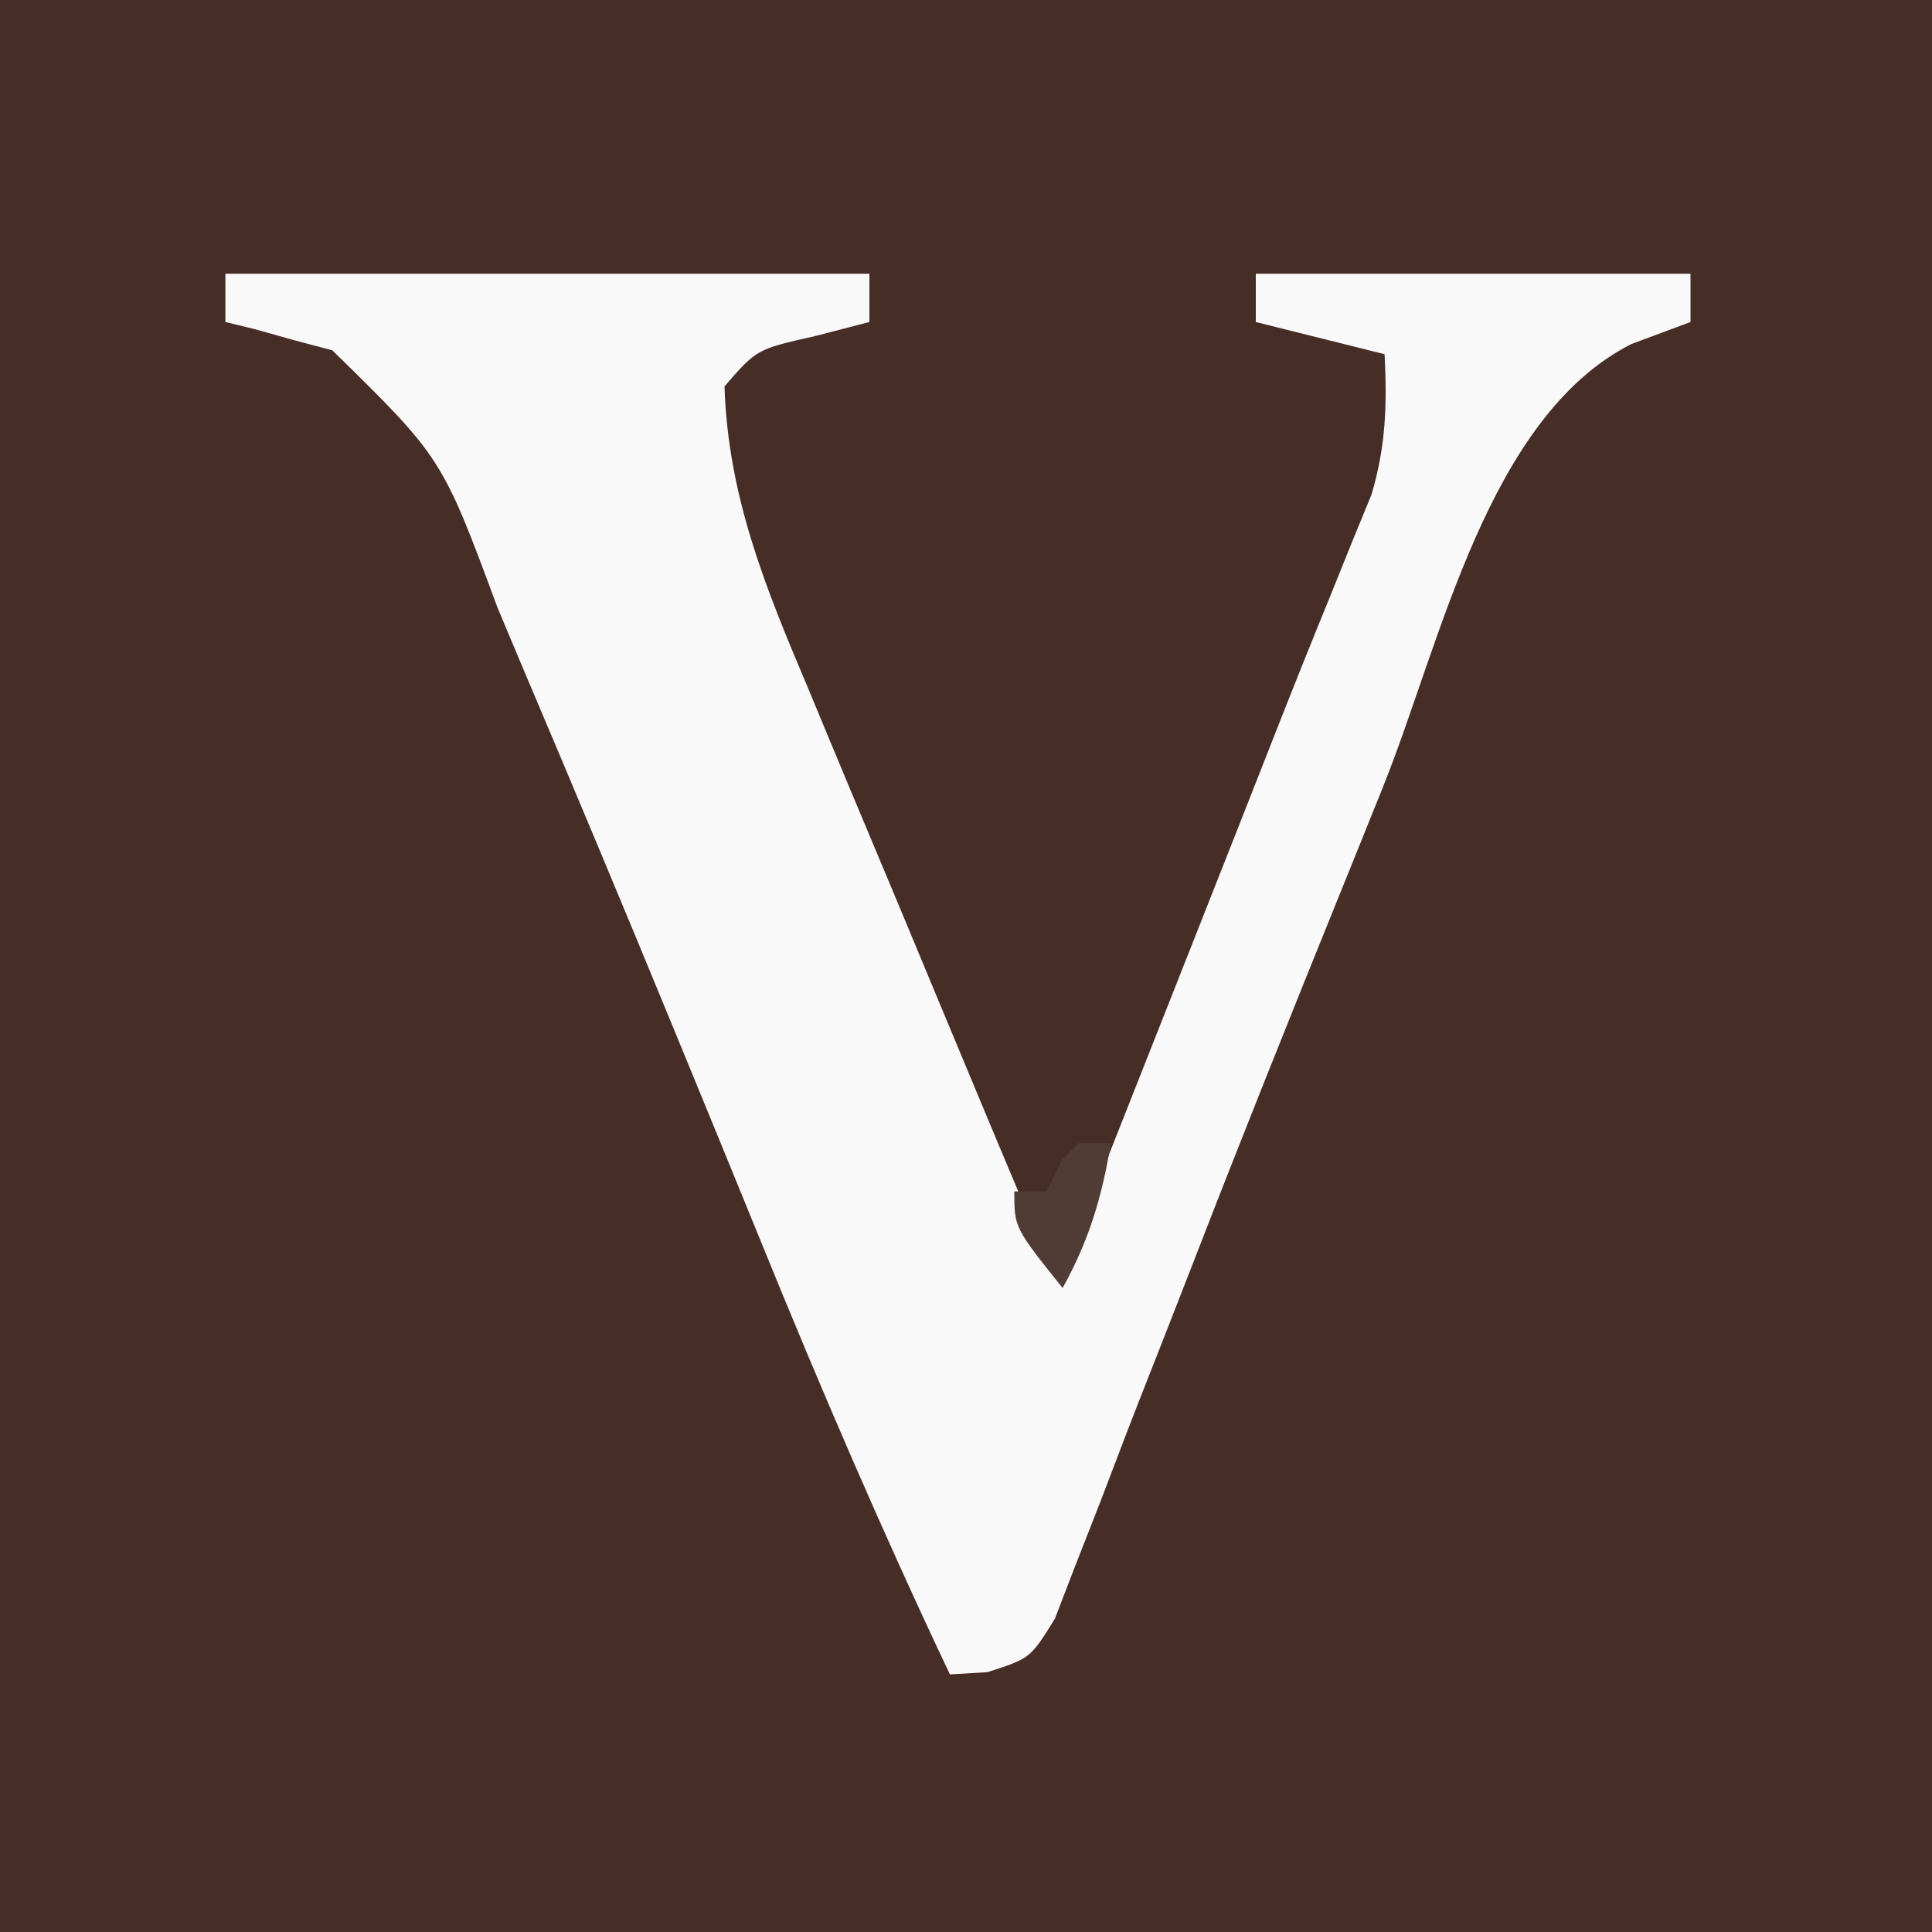 <svg xmlns="http://www.w3.org/2000/svg" width="120" height="120">
<rect width="100%" height="100%" fill="#808080" stroke="none"/>
<path d="M0 0 C39.6 0 79.2 0 120 0 C120 39.6 120 79.2 120 120 C80.4 120 40.8 120 0 120 C0 80.4 0 40.8 0 0 Z " fill="#462D26" transform="translate(0,0)"/>
<path d="M0 0 C13.2 0 26.4 0 40 0 C40 0.99 40 1.98 40 3 C38.886 3.289 37.773 3.578 36.625 3.875 C32.997 4.692 32.997 4.692 31 7 C31.222 13.871 33.562 19.536 36.219 25.809 C36.637 26.816 37.055 27.823 37.485 28.861 C38.365 30.977 39.249 33.09 40.138 35.202 C41.504 38.448 42.857 41.699 44.207 44.951 C45.064 47.008 45.922 49.065 46.781 51.121 C47.189 52.097 47.596 53.073 48.016 54.078 C48.393 54.974 48.77 55.869 49.158 56.791 C49.49 57.582 49.823 58.372 50.165 59.187 C50.863 60.979 50.863 60.979 52 62 C54.045 56.827 56.09 51.653 58.134 46.479 C58.827 44.724 59.521 42.97 60.214 41.216 C61.875 37.016 63.532 32.816 65.181 28.612 C66.302 25.757 67.441 22.91 68.604 20.072 C69.061 18.938 69.518 17.805 69.988 16.637 C70.382 15.679 70.775 14.72 71.181 13.733 C72.09 10.701 72.149 8.148 72 5 C69.36 4.34 66.72 3.68 64 3 C64 2.01 64 1.02 64 0 C72.91 0 81.82 0 91 0 C91 0.99 91 1.98 91 3 C89.175 3.681 89.175 3.681 87.312 4.375 C78.414 8.912 75.499 22.886 71.954 31.744 C70.983 34.167 70.004 36.587 69.024 39.007 C66.038 46.385 63.076 53.771 60.202 61.193 C59.045 64.177 57.874 67.155 56.702 70.132 C56.153 71.539 55.611 72.948 55.077 74.36 C54.337 76.315 53.574 78.26 52.805 80.203 C52.382 81.303 51.959 82.403 51.523 83.536 C50 86 50 86 47.325 86.862 C46.174 86.93 46.174 86.93 45 87 C40.799 78.132 36.943 69.172 33.249 60.085 C31.737 56.369 30.212 52.659 28.688 48.949 C28.38 48.201 28.073 47.453 27.756 46.682 C24.672 39.186 21.543 31.71 18.375 24.25 C17.891 23.097 17.407 21.945 16.908 20.758 C13.451 11.43 13.451 11.43 6.641 4.758 C5.457 4.445 5.457 4.445 4.25 4.125 C3.451 3.901 2.652 3.676 1.828 3.445 C0.923 3.225 0.923 3.225 0 3 C0 2.01 0 1.02 0 0 Z " fill="#FAF9F9" transform="translate(14,17)"/>
<path d="M0 0 C0.66 0 1.32 0 2 0 C1.443 3.344 0.648 6.033 -1 9 C-4 5.25 -4 5.25 -4 3 C-3.34 3 -2.68 3 -2 3 C-1.67 2.34 -1.34 1.68 -1 1 C-0.67 0.67 -0.34 0.34 0 0 Z " fill="#513C35" transform="translate(67,71)"/>
</svg>
